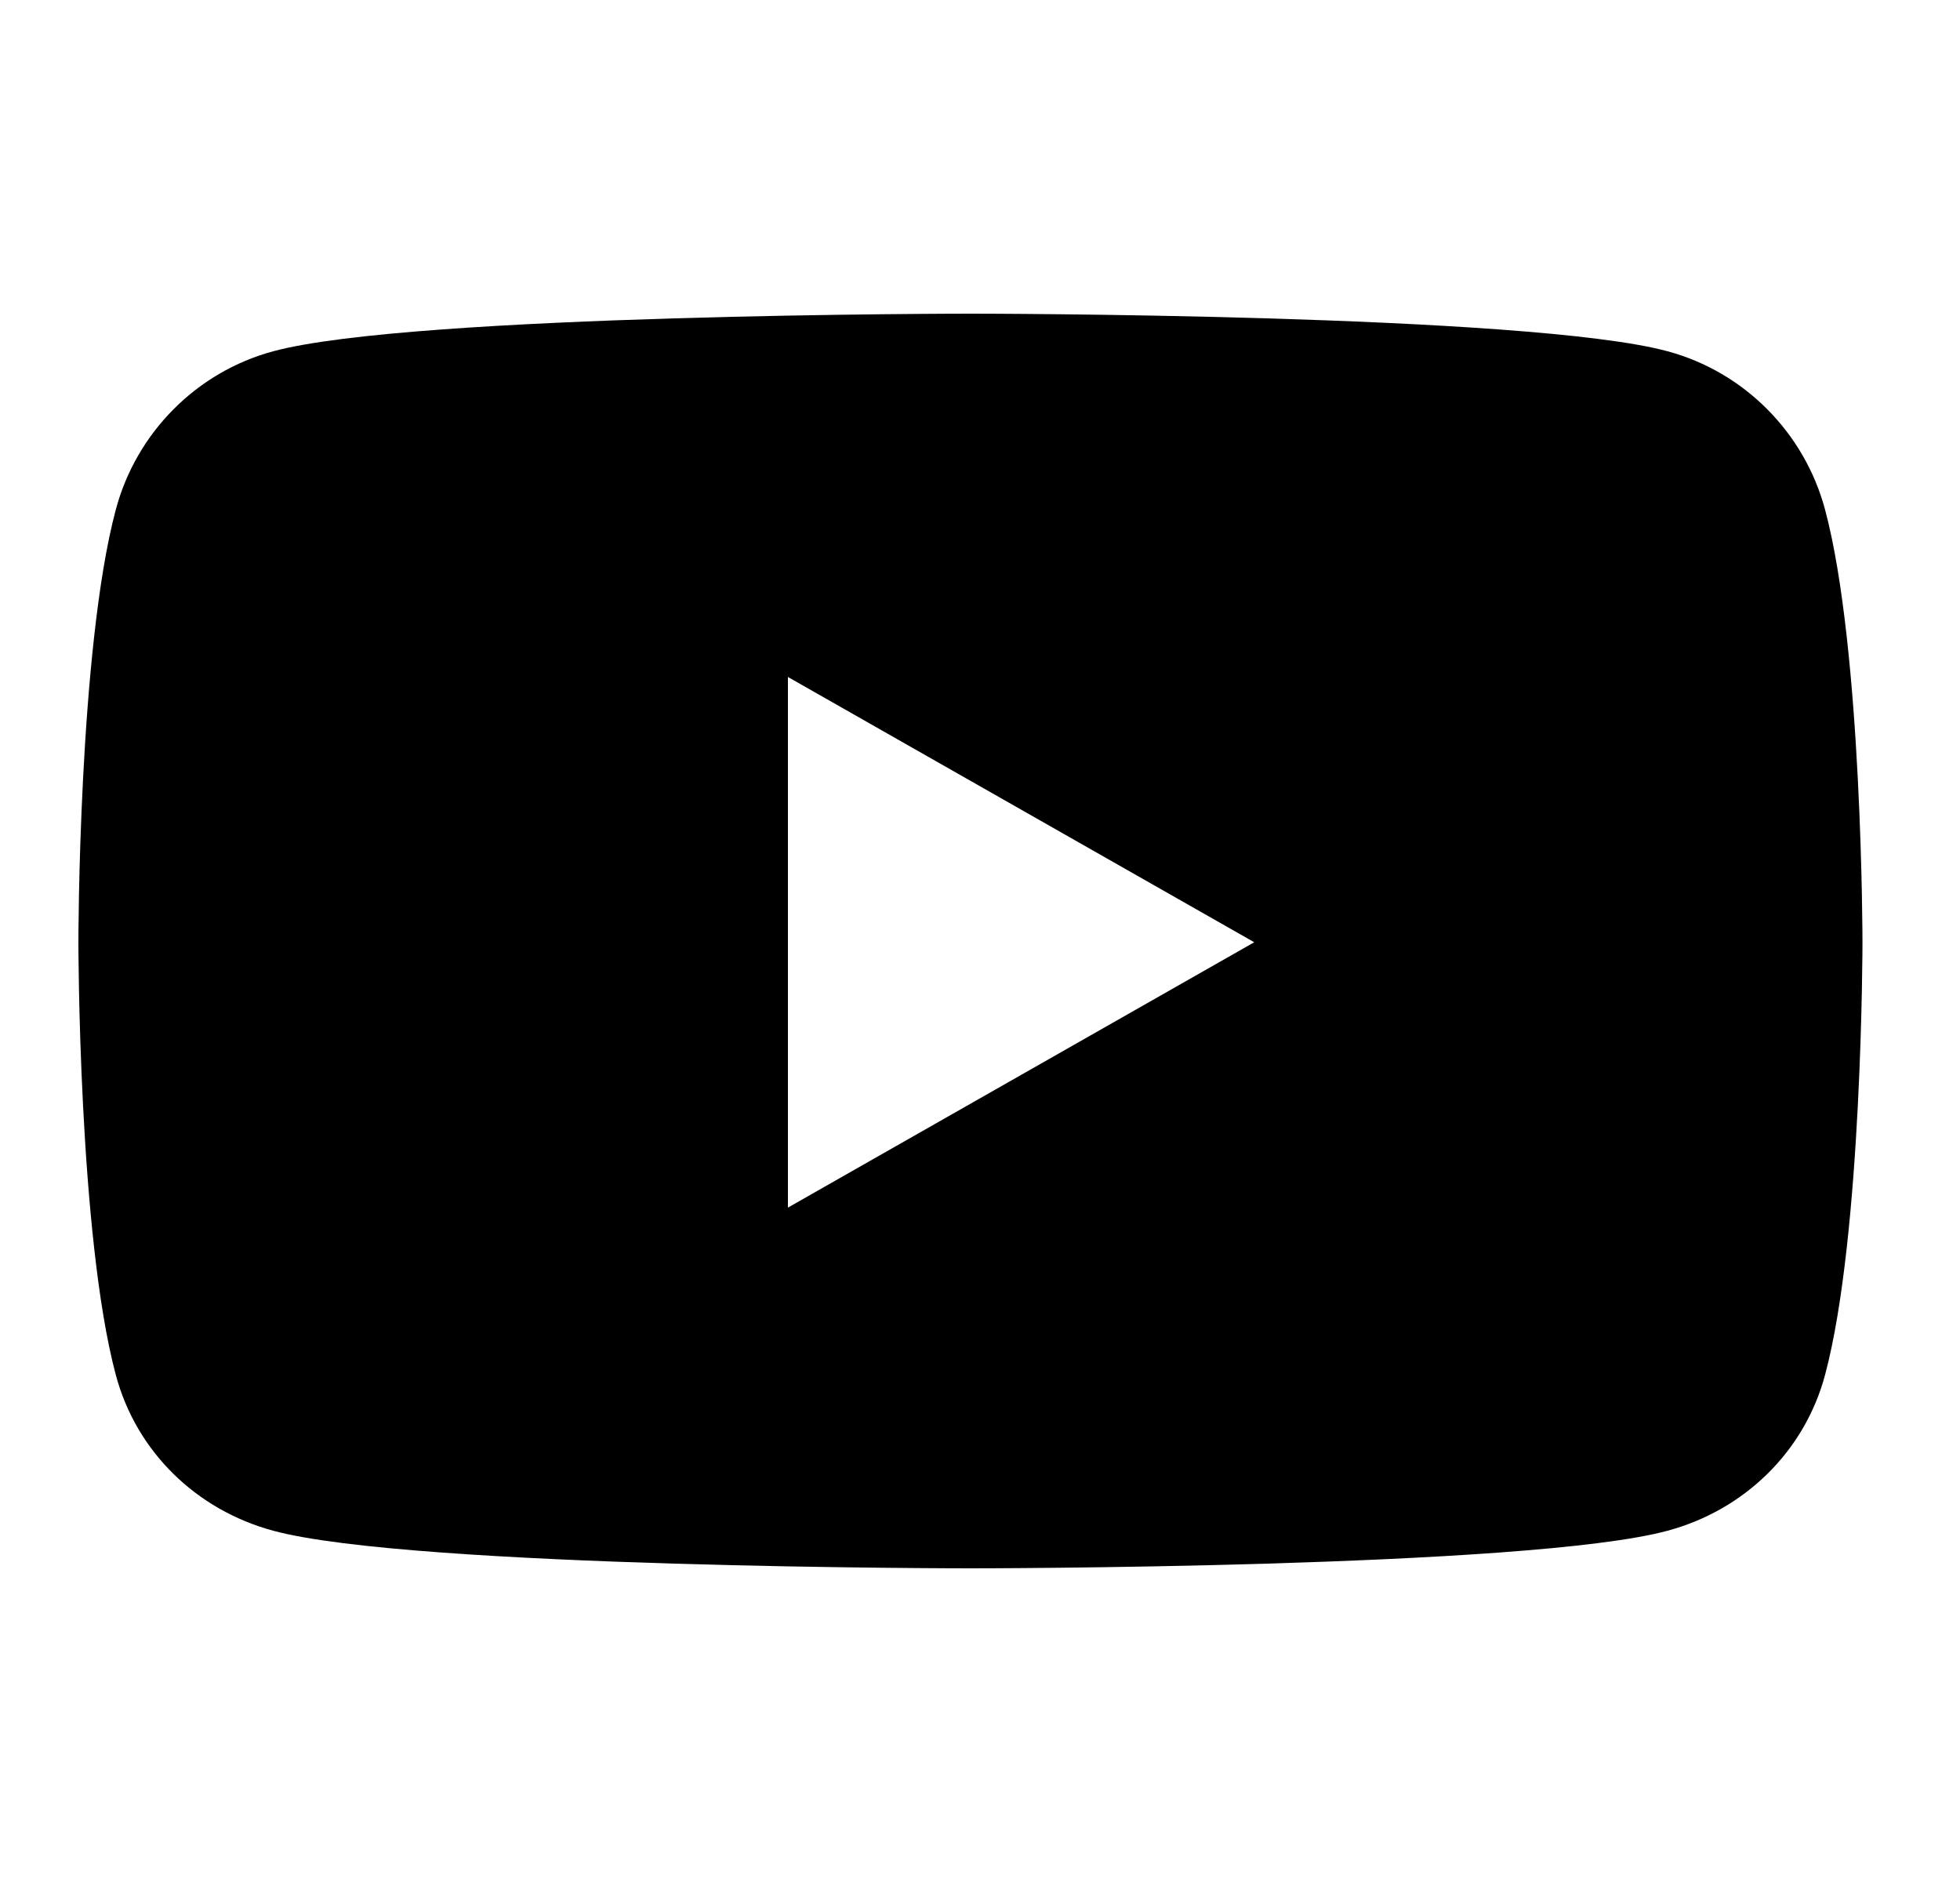 <svg width="25" height="24" viewBox="0 0 25 24" fill="none" xmlns="http://www.w3.org/2000/svg">
<path d="M23.28 6.503C23.018 5.518 22.247 4.742 21.268 4.479C19.494 4 12.378 4 12.378 4C12.378 4 5.262 4 3.487 4.479C2.508 4.742 1.737 5.518 1.476 6.503C1 8.29 1 12.016 1 12.016C1 12.016 1 15.743 1.476 17.529C1.737 18.514 2.508 19.258 3.487 19.521C5.262 20 12.378 20 12.378 20C12.378 20 19.494 20 21.268 19.521C22.247 19.258 23.018 18.514 23.28 17.529C23.756 15.743 23.756 12.016 23.756 12.016C23.756 12.016 23.756 8.29 23.28 6.503ZM10.05 15.4V8.633L15.998 12.016L10.05 15.4Z" fill="#000"/>
</svg>
